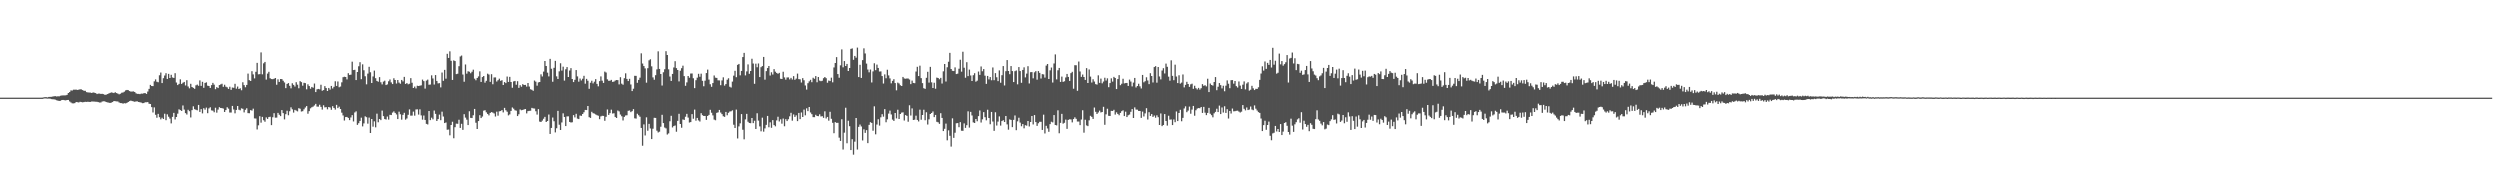 <svg xmlns="http://www.w3.org/2000/svg" width="1920" height="150"><path fill="#4f4f4f" d="M0 75h1v1H0zM1 75h1v1H1zM2 75h1v1H2zM3 75h1v1H3zM4 75h1v1H4zM5 75h1v1H5zM6 75h1v1H6zM7 75h1v1H7zM8 75h1v1H8zM9 75h1v1H9zM10 75h1v1H10zM11 75h1v1H11zM12 75h1v1H12zM13 75h1v1H13zM14 75h1v1H14zM15 75h1v1H15zM16 75h1v1H16zM17 75h1v1H17zM18 75h1v1H18zM19 75h1v1H19zM20 75h1v1H20zM21 75h1v1H21zM22 75h1v1H22zM23 75h1v1H23zM24 75h1v1H24zM25 75h1v1H25zM26 75h1v1H26zM27 75h1v1H27zM28 75h1v1H28zM29 75h1v1H29zM30 75h1v1H30zM31 75h1v1H31zM32 74.966h1v1H32zM33 74.78h1v1H33zM34 74.59h1v1H34zM35 74.59h1v1.094H35zM36 74.801h1v1H36zM37 74.444h1v1.289H37zM38 74.398h1v1.394H38zM39 74.366h1v1.756H39zM40 74.135h1v2.124H40zM41 73.929h1v2.378H41zM42 73.837h1v2.726H42zM43 74.089h1v2.937H43zM44 73.943h1v3.36H44zM45 73.981h1v3.559H45zM46 73.547h1v3.848H46zM47 73.315h1v3.479H47zM48 73.242h1v3.513H48zM49 73.256h1v3.69H49zM50 73.235h1v3.864H50zM51 72.867h1v3.948H51zM52 71.448h1v5.319H52zM53 70.688h1v7.228H53zM54 69.44h1v9.268H54zM55 69.539h1v9.803H55zM56 68.866h1v10.542H56zM57 68.848h1v10.375H57zM58 68.834h1v9.478H58zM59 69.083h1v9.393H59zM60 68.866h1v9.849H60zM61 68.536h1v9.663H61zM62 68.683h1v9.702H62zM63 69.177h1v9.432H63zM64 69.745h1v8.661H64zM65 69.752h1v8.437H65zM66 70.775h1v7.485H66zM67 70.979h1v7.15H67zM68 71.052h1v7.253H68zM69 71.098h1v7.189H69zM70 71.42h1v6.484H70zM71 70.979h1v7.011H71zM72 71.196h1v6.839H72zM73 71.5h1v6.629H73zM74 72.247h1v5.953H74zM75 71.871h1v6.542H75zM76 71.876h1v6.853H76zM77 72.134h1v6.562H77zM78 72.015h1v5.942H78zM79 72.279h1v5.512H79zM80 72.821h1v5.003H80zM81 72.741h1v5.605H81zM82 72.219h1v6.425H82zM83 71.844h1v6.938H83zM84 71.375h1v7.736H84zM85 70.965h1v7.837H85zM86 71.178h1v7.214H86zM87 71.473h1v6.088H87zM88 70.807h1v6.937H88zM89 71.487h1v6.411H89zM90 71.864h1v6.059H90zM91 72.464h1v6.212H91zM92 71.988h1v7.169H92zM93 71.196h1v8.02H93zM94 71.038h1v8.581H94zM95 70.404h1v8.846H95zM96 69.434h1v9.989H96zM97 69.044h1v9.968H97zM98 69.223h1v9.103H98zM99 69.935h1v7.732H99zM100 70.345h1v6.937H100zM101 70.285h1v7.322H101zM102 70.2h1v7.691H102zM103 70.642h1v7.546H103zM104 71.7h1v6.15H104zM105 72.114h1v5.75H105zM106 72.114h1v6.212H106zM107 72.292h1v6.271H107zM108 71.91h1v6.871H108zM109 71.949h1v7.32H109zM110 71.599h1v7.558H110zM111 71.473h1v7.057H111zM112 72.134h1v6.416H112zM113 70.278h1v8.128H113zM114 68.253h1v11.401H114zM115 65.197h1v14.674H115zM116 66.042h1v16.233H116zM117 66.167h1v20.217H117zM118 62.478h1v20.014H118zM119 60.972h1v27.189H119zM120 62.748h1v27.697H120zM121 63.176h1v24.253H121zM122 57.811h1v32.2H122zM123 55.698h1v35.962H123zM124 63.789h1v26.642H124zM125 60.081h1v31.296H125zM126 57.994h1v29.375H126zM127 56.225h1v36.109H127zM128 60.635h1v27.171H128zM129 56.728h1v32.946H129zM130 59.91h1v31.176H130zM131 57.44h1v37.315H131zM132 59.518h1v30.261H132zM133 59.83h1v26.853H133zM134 56.193h1v35.546H134zM135 63.361h1v26.484H135zM136 65.309h1v22H136zM137 64.417h1v19.533H137zM138 60.933h1v23.664H138zM139 64.458h1v20.732H139zM140 63.519h1v17.459H140zM141 62.926h1v21.229H141zM142 65.625h1v21.263H142zM143 61.613h1v26.37H143zM144 66.405h1v17.929H144zM145 67.818h1v17.578H145zM146 64.346h1v25.869H146zM147 66.813h1v17.746H147zM148 67.506h1v14.173H148zM149 68.2h1v15.651H149zM150 65.527h1v18.78H150zM151 64.959h1v19.789H151zM152 65.877h1v14.733H152zM153 61.771h1v24.218H153zM154 65.968h1v17.851H154zM155 62.807h1v24.305H155zM156 67.433h1v15.686H156zM157 63.712h1v20.51H157zM158 63.217h1v19.439H158zM159 65.797h1v21.163H159zM160 66.067h1v17.185H160zM161 67.534h1v14.832H161zM162 65.369h1v19.4H162zM163 63.666h1v21.328H163zM164 65.044h1v21.17H164zM165 68.511h1v14.225H165zM166 66.9h1v19.652H166zM167 67.653h1v16.503H167zM168 65.327h1v17.013H168zM169 64.833h1v18.121H169zM170 64.325h1v18.707H170zM171 66.682h1v16.706H171zM172 65.071h1v20.966H172zM173 66.543h1v17.974H173zM174 67.065h1v15.34H174zM175 68.298h1v15.136H175zM176 66.623h1v19.789H176zM177 69.038h1v17.395H177zM178 67.209h1v14.161H178zM179 67.408h1v16.654H179zM180 64.364h1v22.683H180zM181 68.102h1v16.304H181zM182 66.47h1v14.953H182zM183 68.372h1v15.928H183zM184 67.79h1v16.958H184zM185 69.315h1v13.903H185zM186 63.197h1v20.339H186zM187 65.394h1v20.934H187zM188 67.019h1v17.301H188zM189 65.211h1v17.933H189zM190 56.502h1v30.405H190zM191 61.572h1v25.429H191zM192 62.16h1v22.438H192zM193 54.694h1v30.272H193zM194 57.163h1v26.292H194zM195 60.201h1v30.746H195zM196 55.163h1v35.85H196zM197 48.264h1v51.147H197zM198 57.104h1v39.137H198zM199 56.946h1v32.305H199zM200 40.265h1v53.957H200zM201 57.076h1v32.664H201zM202 48.642h1v43.738H202zM203 47.559h1v45.91H203zM204 61.111h1v29.03H204zM205 56.543h1v34.788H205zM206 55.135h1v34.777H206zM207 60.114h1v29.554H207zM208 60.741h1v35.349H208zM209 60.832h1v29.231H209zM210 60.45h1v26.464H210zM211 59.91h1v30.469H211zM212 65.085h1v25.228H212zM213 60.905h1v25.77H213zM214 62.926h1v25.189H214zM215 60.681h1v28.517H215zM216 60.773h1v23.779H216zM217 62.022h1v24.878H217zM218 63.329h1v28.35H218zM219 67.671h1v20.016H219zM220 64.471h1v20.581H220zM221 63.796h1v24.715H221zM222 65.891h1v19.558H222zM223 67.863h1v14.548H223zM224 63.968h1v19.975H224zM225 65.183h1v21.282H225zM226 66.483h1v17.903H226zM227 63.151h1v21.783H227zM228 65.039h1v20.49H228zM229 67.772h1v15.347H229zM230 62.331h1v21.156H230zM231 63.057h1v22.616H231zM232 65.783h1v19.599H232zM233 63.606h1v20.357H233zM234 63.863h1v18.714H234zM235 68.623h1v12.852H235zM236 64.78h1v22.543H236zM237 66.122h1v19.236H237zM238 68.172h1v15.052H238zM239 66.767h1v15.626H239zM240 67.374h1v14.511H240zM241 64.14h1v16.866H241zM242 70.708h1v9.043H242zM243 68.61h1v13.241H243zM244 68.319h1v13.591H244zM245 68.623h1v11.801H245zM246 65.085h1v16.976H246zM247 69.665h1v14.502H247zM248 69.191h1v11.671H248zM249 66.167h1v16.331H249zM250 67.625h1v14.667H250zM251 69.889h1v14.095H251zM252 67.541h1v14.621H252zM253 68.82h1v13.763H253zM254 65.975h1v18.352H254zM255 67.962h1v13.584H255zM256 66.682h1v16.237H256zM257 62.418h1v21.776H257zM258 66.014h1v14.516H258zM259 62.59h1v20.449H259zM260 67.012h1v14.912H260zM261 66.463h1v17.256H261zM262 63.242h1v23.262H262zM263 59.308h1v29.368H263zM264 58.939h1v33.639H264zM265 59.136h1v30.78H265zM266 60.979h1v28.808H266zM267 56.193h1v34.385H267zM268 57.539h1v34.729H268zM269 57.367h1v32.822H269zM270 47.346h1v41.066H270zM271 53.796h1v39.508H271zM272 53.618h1v32.767H272zM273 61.487h1v24.028H273zM274 55.282h1v40.636H274zM275 50.892h1v43.712H275zM276 47.749h1v45.138H276zM277 60.846h1v29.54H277zM278 49.413h1v47.679H278zM279 53.947h1v40.849H279zM280 58.582h1v30.748H280zM281 64.78h1v25.21H281zM282 56.509h1v38.453H282zM283 51.315h1v38.993H283zM284 55.486h1v46.652H284zM285 63.744h1v27.672H285zM286 58.708h1v38.583H286zM287 54.206h1v38.959H287zM288 60.061h1v37.711H288zM289 62.167h1v25.125H289zM290 62.773h1v31.126H290zM291 59.248h1v32.147H291zM292 63.19h1v29.078H292zM293 64.833h1v20.108H293zM294 62.661h1v26.505H294zM295 61.956h1v29.487H295zM296 65.323h1v26.503H296zM297 64.833h1v24.683H297zM298 62.423h1v29.435H298zM299 61.052h1v27.123H299zM300 63.302h1v25.077H300zM301 64.577h1v21.895H301zM302 60.114h1v25.441H302zM303 61.455h1v25.255H303zM304 64.128h1v23.802H304zM305 61.42h1v30.034H305zM306 63.46h1v22.305H306zM307 64.3h1v23.465H307zM308 61.375h1v30.549H308zM309 62.489h1v25.745H309zM310 59.017h1v27.613H310zM311 64.465h1v27.427H311zM312 63.771h1v27.235H312zM313 64.767h1v23.388H313zM314 64.304h1v19.705H314zM315 60.022h1v28.794H315zM316 63.547h1v25.242H316zM317 67.587h1v18.139H317zM318 66.458h1v22.364H318zM319 67.884h1v16.166H319zM320 65.824h1v18.153H320zM321 66.048h1v21.968H321zM322 65.778h1v18.192H322zM323 65.52h1v23.124H323zM324 61.143h1v30.774H324zM325 62.286h1v26.45H325zM326 68.056h1v24.074H326zM327 61.922h1v33.191H327zM328 61.137h1v34.477H328zM329 65.092h1v20.146H329zM330 64.945h1v27.322H330zM331 57.864h1v32.504H331zM332 60.278h1v31.355H332zM333 64.899h1v19.995H333zM334 57.644h1v29.805H334zM335 62.167h1v30.774H335zM336 64.041h1v27.382H336zM337 63.849h1v24.141H337zM338 67.097h1v25.21H338zM339 55.717h1v30.023H339zM340 62.061h1v27.42H340zM341 53.652h1v40.854H341zM342 60.418h1v33.658H342zM343 41.334h1v58.295H343zM344 44.483h1v54.987H344zM345 39.439h1v64.5H345zM346 46.708h1v49.302H346zM347 61.368h1v32.108H347zM348 46.39h1v59.819H348zM349 46.905h1v50.803H349zM350 56.932h1v38.055H350zM351 56.641h1v38.432H351zM352 50.832h1v41.126H352zM353 43.353h1v54.882H353zM354 42.648h1v52.451H354zM355 57.236h1v42.518H355zM356 62.762h1v24.958H356zM357 49.525h1v40.769H357zM358 56.582h1v35.342H358zM359 54.753h1v41.277H359zM360 55.117h1v30.352H360zM361 56.284h1v34.214H361zM362 55.103h1v35.573H362zM363 53.513h1v34.999H363zM364 60.436h1v23.204H364zM365 61.658h1v32.609H365zM366 59.917h1v39.144H366zM367 58.674h1v34.294H367zM368 54.767h1v33.719H368zM369 62.933h1v27.757H369zM370 59.209h1v30.272H370zM371 58.379h1v26.622H371zM372 63.474h1v21.149H372zM373 62.048h1v24.221H373zM374 56.561h1v30.961H374zM375 57.248h1v31.382H375zM376 62.878h1v23.864H376zM377 56.985h1v29.105H377zM378 64.696h1v21.762H378zM379 59.514h1v27.652H379zM380 59.447h1v30.055H380zM381 62.615h1v23.156H381zM382 61.592h1v27.256H382zM383 60.429h1v25.058H383zM384 62.041h1v23.243H384zM385 61.572h1v22.973H385zM386 65.275h1v21.064H386zM387 63.018h1v19.849H387zM388 63.837h1v20.833H388zM389 58.779h1v27.013H389zM390 62.913h1v25.711H390zM391 59.017h1v28.842H391zM392 62.972h1v22.232H392zM393 67.394h1v15.15H393zM394 62.531h1v20.932H394zM395 62.18h1v22.529H395zM396 65.078h1v19.895H396zM397 62.345h1v26.807H397zM398 67.488h1v20.252H398zM399 65.44h1v18.643H399zM400 66.63h1v18.048H400zM401 64.622h1v19.81H401zM402 65.282h1v18.727H402zM403 65.156h1v18.551H403zM404 66.522h1v20.545H404zM405 63.757h1v21.611H405zM406 66.47h1v18.689H406zM407 68.55h1v16.496H407zM408 68.953h1v13.907H408zM409 69.731h1v13.525H409zM410 61.823h1v21.54H410zM411 62.714h1v22.728H411zM412 65.81h1v22.213H412zM413 63.27h1v20.522H413zM414 62.986h1v30.385H414zM415 57.065h1v36.635H415zM416 58.727h1v33.891H416zM417 54.977h1v36.2H417zM418 46.825h1v42.92H418zM419 50.681h1v42.991H419zM420 55.811h1v37.098H420zM421 58.681h1v29.256H421zM422 45.209h1v57.64H422zM423 52.801h1v45.441H423zM424 62.748h1v27.501H424zM425 52.073h1v41.08H425zM426 46.754h1v54.946H426zM427 58.607h1v39.925H427zM428 60.656h1v24.509H428zM429 54.781h1v40.998H429zM430 48.601h1v51.218H430zM431 54.213h1v39.824H431zM432 51.196h1v35.864H432zM433 61.915h1v27.942H433zM434 53.208h1v43.614H434zM435 51.505h1v37.892H435zM436 59.111h1v30.252H436zM437 54.185h1v39.462H437zM438 52.338h1v41.778H438zM439 60.695h1v33.216H439zM440 63.011h1v25.427H440zM441 61.269h1v28.899H441zM442 53.824h1v33.586H442zM443 58.649h1v32.417H443zM444 62.714h1v28.748H444zM445 60.292h1v28.425H445zM446 61.796h1v27.192H446zM447 60.484h1v27.07H447zM448 58.2h1v28.034H448zM449 64.233h1v20.172H449zM450 60.548h1v23.962H450zM451 61.995h1v19.414H451zM452 68.221h1v21.776H452zM453 63.533h1v27.045H453zM454 62.009h1v23.843H454zM455 64.062h1v22.898H455zM456 62.72h1v24.518H456zM457 60.754h1v27.143H457zM458 64.423h1v24.049H458zM459 66.286h1v22.596H459zM460 62.292h1v29.263H460zM461 58.649h1v30.735H461zM462 61.967h1v26.974H462zM463 63.691h1v25.356H463zM464 55.012h1v37.757H464zM465 55.705h1v34.021H465zM466 60.951h1v23.131H466zM467 62.054h1v26.239H467zM468 62.022h1v24.859H468zM469 61.315h1v22.911H469zM470 62.86h1v24.331H470zM471 62.695h1v24.312H471zM472 61.851h1v27.942H472zM473 61.448h1v29.176H473zM474 61.519h1v23.383H474zM475 64.833h1v20.714H475zM476 59.269h1v28.702H476zM477 64.233h1v25.056H477zM478 65.057h1v27.462H478zM479 60.054h1v29.68H479zM480 56.312h1v32.364H480zM481 60.635h1v27.876H481zM482 62.251h1v22.84H482zM483 60.53h1v24.33H483zM484 64.872h1v21.263H484zM485 69.923h1v15.42H485zM486 68.14h1v15.679H486zM487 58.239h1v32.644H487zM488 58.26h1v32.827H488zM489 63.613h1v23.731H489zM490 61.375h1v27.157H490zM491 59.637h1v30.009H491zM492 40.938h1v57.304H492zM493 48.818h1v63.081H493zM494 50.748h1v44.813H494zM495 52.528h1v51.515H495zM496 63.501h1v26.622H496zM497 52.364h1v48.036H497zM498 46.323h1v48.817H498zM499 45.513h1v53.17H499zM500 50.951h1v55.839H500zM501 59.461h1v39.382H501zM502 61.235h1v29.256H502zM503 57.738h1v32.854H503zM504 53.295h1v47.034H504zM505 39.42h1v62.328H505zM506 52.966h1v48.167H506zM507 56.841h1v40.472H507zM508 65.712h1v22.477H508zM509 55.506h1v39.032H509zM510 53.215h1v44.724H510zM511 39.32h1v59.272H511zM512 42.238h1v61.094H512zM513 53.261h1v49.174H513zM514 58.793h1v34.333H514zM515 62.135h1v26.786H515zM516 56.786h1v41.106H516zM517 51.81h1v45.006H517zM518 47.017h1v49.325H518zM519 52.325h1v48.867H519zM520 53.744h1v39.073H520zM521 62.489h1v24.914H521zM522 54.311h1v40.92H522zM523 52.377h1v45.713H523zM524 50.443h1v41.309H524zM525 58.484h1v33.632H525zM526 65.884h1v23.784H526zM527 63.302h1v24.134H527zM528 58.383h1v31.957H528zM529 59.724h1v34.358H529zM530 56.463h1v37.276H530zM531 56.424h1v31.25H531zM532 60.114h1v31.085H532zM533 67.692h1v16.503H533zM534 61.613h1v31.064H534zM535 59.633h1v30.918H535zM536 56.673h1v35.805H536zM537 58.932h1v34.392H537zM538 56.568h1v30.366H538zM539 62.054h1v26.404H539zM540 66.234h1v22.845H540zM541 61.956h1v27.07H541zM542 56.133h1v35.903H542zM543 53.432h1v35.66H543zM544 61.157h1v27.077H544zM545 64.707h1v19.606H545zM546 66.641h1v19.936H546zM547 63.81h1v24.82H547zM548 57.955h1v33.909H548zM549 59.651h1v32.696H549zM550 59.875h1v26.821H550zM551 61.672h1v24.596H551zM552 61.764h1v22.669H552zM553 65.428h1v20.984H553zM554 61.743h1v25.903H554zM555 59.413h1v29.904H555zM556 65.719h1v24.054H556zM557 64.549h1v21.428H557zM558 61.256h1v27.269H558zM559 60.1h1v26.544H559zM560 66.623h1v19.036H560zM561 67.243h1v18.212H561zM562 62.661h1v22.081H562zM563 58.099h1v37.693H563zM564 54.391h1v43.896H564zM565 59.301h1v24.873H565zM566 49.816h1v56.539H566zM567 49.109h1v47.972H567zM568 57.85h1v36.853H568zM569 54.476h1v33.152H569zM570 43.829h1v55.814H570zM571 40.608h1v66.42H571zM572 57.928h1v33.747H572zM573 54.813h1v32.616H573zM574 49.48h1v44.028H574zM575 56.687h1v37.791H575zM576 54.549h1v40.062H576zM577 45.103h1v45.541H577zM578 48.779h1v45.772H578zM579 64.371h1v28.338H579zM580 48.878h1v50.169H580zM581 51.638h1v35.356H581zM582 48.74h1v43.87H582zM583 59.203h1v37.878H583zM584 51.592h1v49.27H584zM585 50.759h1v39.634H585zM586 43.71h1v57.404H586zM587 61.196h1v37.389H587zM588 54.623h1v41.25H588zM589 52.272h1v36.782H589zM590 50.681h1v47.045H590zM591 58.008h1v35.924H591zM592 55.486h1v42.664H592zM593 57.23h1v35.045H593zM594 53.103h1v42.959H594zM595 55.019h1v42.003H595zM596 55.994h1v36.459H596zM597 56.669h1v32.991H597zM598 55.962h1v37.343H598zM599 60.443h1v31.19H599zM600 60.674h1v34.305H600zM601 55.071h1v35.942H601zM602 59.454h1v37.501H602zM603 61.164h1v30.398H603zM604 59.514h1v33.479H604zM605 59.42h1v32.195H605zM606 60.992h1v28.352H606zM607 59.798h1v26.846H607zM608 61.07h1v31.6H608zM609 58.45h1v29.441H609zM610 61.269h1v28.535H610zM611 60.372h1v28.192H611zM612 56.543h1v36.498H612zM613 60.78h1v25.962H613zM614 60.905h1v30.597H614zM615 63.407h1v22.973H615zM616 60.022h1v29.849H616zM617 61.658h1v22.497H617zM618 65.646h1v22.946H618zM619 68.8h1v14.424H619zM620 63.915h1v21.414H620zM621 62.482h1v19.679H621zM622 61.263h1v25.111H622zM623 63.116h1v24.61H623zM624 59.711h1v30.227H624zM625 60.516h1v29.494H625zM626 58.411h1v29.744H626zM627 63.183h1v25.889H627zM628 59.157h1v30.073H628zM629 61.91h1v25.882H629zM630 62.363h1v27.098H630zM631 61.995h1v27.256H631zM632 60.033h1v30.492H632zM633 59.143h1v26.351H633zM634 60.04h1v30.927H634zM635 63.533h1v26.272H635zM636 61.837h1v30.826H636zM637 62.24h1v23.605H637zM638 59.644h1v31.614H638zM639 63.21h1v31.078H639zM640 51.835h1v50.488H640zM641 48.37h1v45.45H641zM642 43.874h1v50.48H642zM643 56.859h1v37.462H643zM644 59.697h1v46.024H644zM645 50.159h1v58.064H645zM646 37.953h1v53.641H646zM647 51.704h1v63.134H647zM648 46.905h1v54.974H648zM649 50.681h1v32.048H649zM650 49.091h1v60.916H650zM651 54.536h1v38.194H651zM652 52.245h1v44.69H652zM653 37.511h1v77.73H653zM654 37.168h1v69.734H654zM655 45.948h1v72.843H655zM656 42.957h1v65.866H656zM657 44.284h1v46.34H657zM658 36.541h1v78.315H658zM659 59.209h1v38.215H659zM660 49.77h1v45.891H660zM661 59.83h1v37.304H661zM662 46.159h1v61.714H662zM663 37.095h1v62.222H663zM664 41.064h1v60.993H664zM665 48.846h1v51.08H665zM666 53.387h1v56.553H666zM667 55.534h1v40.378H667zM668 53.387h1v40.471H668zM669 63.329h1v31.071H669zM670 54.819h1v45.569H670zM671 48.576h1v33.09H671zM672 53.915h1v49.238H672zM673 49.612h1v46.036H673zM674 52.153h1v39.441H674zM675 54.925h1v41.561H675zM676 54.847h1v35.255H676zM677 58.397h1v29.322H677zM678 64.174h1v25.434H678zM679 57.15h1v26.688H679zM680 60.12h1v33.804H680zM681 53.533h1v38.121H681zM682 57.923h1v29.316H682zM683 60.194h1v24.733H683zM684 63.975h1v23.944H684zM685 62.114h1v29.737H685zM686 60.846h1v32.017H686zM687 63.771h1v22.992H687zM688 69.395h1v21.534H688zM689 63.446h1v20.84H689zM690 64.08h1v27.311H690zM691 65.495h1v22.06H691zM692 66.067h1v20.405H692zM693 59.077h1v27.192H693zM694 60.246h1v32.312H694zM695 60.457h1v27.89H695zM696 60.265h1v28.709H696zM697 60.306h1v33.177H697zM698 61.063h1v19.764H698zM699 64.629h1v24.081H699zM700 61.883h1v21.373H700zM701 63.691h1v28.485H701zM702 63.883h1v28.009H702zM703 54.939h1v33.884H703zM704 51.315h1v40.787H704zM705 58.411h1v34.894H705zM706 50.45h1v33.797H706zM707 60.015h1v31.916H707zM708 63.844h1v24.482H708zM709 67.758h1v16.521H709zM710 68.239h1v24.134H710zM711 59.745h1v26.475H711zM712 55.142h1v40.499H712zM713 63.453h1v28.18H713zM714 51.361h1v36.18H714zM715 63.21h1v23.552H715zM716 67.593h1v17.988H716zM717 63.533h1v26.404H717zM718 68.127h1v20.153H718zM719 59.592h1v33.957H719zM720 59.896h1v34.042H720zM721 60.853h1v34.28H721zM722 59.791h1v27.137H722zM723 64.16h1v26.391H723zM724 54.767h1v45.878H724zM725 49.129h1v49.799H725zM726 62.595h1v32.328H726zM727 51.663h1v56.137H727zM728 47.406h1v52.671H728zM729 40.588h1v63.687H729zM730 52.984h1v59.616H730zM731 54.396h1v36.505H731zM732 54.556h1v51.33H732zM733 51.782h1v50.142H733zM734 56.9h1v37.791H734zM735 56.568h1v37.951H735zM736 52.766h1v44.921H736zM737 45.882h1v47.931H737zM738 55.037h1v45.377H738zM739 39.716h1v60.764H739zM740 51.995h1v42.774H740zM741 59.711h1v38.478H741zM742 47.756h1v48.414H742zM743 58.45h1v27.066H743zM744 53.439h1v44.553H744zM745 57.962h1v27.963H745zM746 62.206h1v26.471H746zM747 57.751h1v36.246H747zM748 56.213h1v38.272H748zM749 62.707h1v28.663H749zM750 61.935h1v31.211H750zM751 54.952h1v34.259H751zM752 57.486h1v27.356H752zM753 51.043h1v43.06H753zM754 54.746h1v36.901H754zM755 53.043h1v33.071H755zM756 58.134h1v31.877H756zM757 64.423h1v27.97H757zM758 58.337h1v25.923H758zM759 60.992h1v29.638H759zM760 59.203h1v36.253H760zM761 61.62h1v24.358H761zM762 51.817h1v41.54H762zM763 61.613h1v38.881H763zM764 56.172h1v30.037H764zM765 59.328h1v37.077H765zM766 62.286h1v31.11H766zM767 54.06h1v35.317H767zM768 63.547h1v32.907H768zM769 57.763h1v35.212H769zM770 50.759h1v41.561H770zM771 65.652h1v28.02H771zM772 54.7h1v34.392H772zM773 46.133h1v49.389H773zM774 54.549h1v45.013H774zM775 56.971h1v34.722H775zM776 50.734h1v41.396H776zM777 54.602h1v43.053H777zM778 63.025h1v29.018H778zM779 54.662h1v33.996H779zM780 54.112h1v45.905H780zM781 64.742h1v28.437H781zM782 51.526h1v38.906H782zM783 54.568h1v39.588H783zM784 63.593h1v33.369H784zM785 53.684h1v41.62H785zM786 51.698h1v46.855H786zM787 59.447h1v36.695H787zM788 56.522h1v39.991H788zM789 50.839h1v42.069H789zM790 64.108h1v33.005H790zM791 55.44h1v38.26H791zM792 55.355h1v33.751H792zM793 60.173h1v35.416H793zM794 55.527h1v32.852H794zM795 54.641h1v39.105H795zM796 61.164h1v35.48H796zM797 54.568h1v40.076H797zM798 55.975h1v37.567H798zM799 60.306h1v33.236H799zM800 56.946h1v42.827H800zM801 57.124h1v30.938H801zM802 59.585h1v42.896H802zM803 50.363h1v46.235H803zM804 49.136h1v49.508H804zM805 60.688h1v40.538H805zM806 53.996h1v41.328H806zM807 51.849h1v41.652H807zM808 63.368h1v30.609H808zM809 48.766h1v39.608H809zM810 41.769h1v54.236H810zM811 60.979h1v35.342H811zM812 53.982h1v30.741H812zM813 52.167h1v50.156H813zM814 62.92h1v31.467H814zM815 58.807h1v28.65H815zM816 62.874h1v32.126H816zM817 62.405h1v31.923H817zM818 59.493h1v32.346H818zM819 56.767h1v42.22H819zM820 59.104h1v32.96H820zM821 62.146h1v29.435H821zM822 56.154h1v35.612H822zM823 55.142h1v38.862H823zM824 68.161h1v23.289H824zM825 50.068h1v40.027H825zM826 50.107h1v41.158H826zM827 69.738h1v23.605H827zM828 47.234h1v46.095H828zM829 54.906h1v41.19H829zM830 59.058h1v32.728H830zM831 57.262h1v27.434H831zM832 59.15h1v42.722H832zM833 61.395h1v30.581H833zM834 52.332h1v43.951H834zM835 63.757h1v33.111H835zM836 53.334h1v39.098H836zM837 58.807h1v30.121H837zM838 63.407h1v26.345H838zM839 60.892h1v30.458H839zM840 62.636h1v19.968H840zM841 64.616h1v21.229H841zM842 64.998h1v22.536H842zM843 57.843h1v28.537H843zM844 63.645h1v21.302H844zM845 60.377h1v25.99H845zM846 63.982h1v22.028H846zM847 62.601h1v19.407H847zM848 59.697h1v36.169H848zM849 61.837h1v25.956H849zM850 60.159h1v23.355H850zM851 66.985h1v21.936H851zM852 63.796h1v25.29H852zM853 60.146h1v25.006H853zM854 62.688h1v22.543H854zM855 59.058h1v25.287H855zM856 59.917h1v28.1H856zM857 68.424h1v17.855H857zM858 60.727h1v26.796H858zM859 57.678h1v30.861H859zM860 65.414h1v21.328H860zM861 64.293h1v21.103H861zM862 60.471h1v24.285H862zM863 64.073h1v25.058H863zM864 63.81h1v21.968H864zM865 63.698h1v26.187H865zM866 65.975h1v22.543H866zM867 61.116h1v26.835H867zM868 62.608h1v23.275H868zM869 66.371h1v17.414H869zM870 63.441h1v27.169H870zM871 59.875h1v22.609H871zM872 67.184h1v16.979H872zM873 66.055h1v18.192H873zM874 64.318h1v20.879H874zM875 66.305h1v18.965H875zM876 67.962h1v22.571H876zM877 57.532h1v28.201H877zM878 63.256h1v26.187H878zM879 62.377h1v24.736H879zM880 59.361h1v23.724H880zM881 61.816h1v29.963H881zM882 64.609h1v21.559H882zM883 56.218h1v32.829H883zM884 58.39h1v29.217H884zM885 63.322h1v26.489H885zM886 51.526h1v37.223H886zM887 50.8h1v39.627H887zM888 63.487h1v25.07H888zM889 51.446h1v38.544H889zM890 58.708h1v37.269H890zM891 60.986h1v26.18H891zM892 54.153h1v42.728H892zM893 52.377h1v43.639H893zM894 56.424h1v31.183H894zM895 48.859h1v44.069H895zM896 51.295h1v45.159H896zM897 58.905h1v29.977H897zM898 61.956h1v29.943H898zM899 46.33h1v45.404H899zM900 58.266h1v37.81H900zM901 61.585h1v30.153H901zM902 49.665h1v44.175H902zM903 58.768h1v26.839H903zM904 63.796h1v29.165H904zM905 57.797h1v29.004H905zM906 64.213h1v20.121H906zM907 63.441h1v29.716H907zM908 57.17h1v33.335H908zM909 67.124h1v16.166H909zM910 65.176h1v16.503H910zM911 62.84h1v23.342H911zM912 64.503h1v20.444H912zM913 66.694h1v15.157H913zM914 64.774h1v22.57H914zM915 64.259h1v19.908H915zM916 68.207h1v13.143H916zM917 65.824h1v23.065H917zM918 67.724h1v16.979H918zM919 68.708h1v14.715H919zM920 67.488h1v15.484H920zM921 68.795h1v14.363H921zM922 67.724h1v14.45H922zM923 64.616h1v22.119H923zM924 65.87h1v16.18H924zM925 65.408h1v21.096H925zM926 66.346h1v22.088H926zM927 60.484h1v26.258H927zM928 70.708h1v12.126H928zM929 64.128h1v23.223H929zM930 65.282h1v23.204H930zM931 65.723h1v24.379H931zM932 62.979h1v24.074H932zM933 59.164h1v26.734H933zM934 69.296h1v14.191H934zM935 66.623h1v19.446H935zM936 63.81h1v17.308H936zM937 65.362h1v22.245H937zM938 67.909h1v14.621H938zM939 65.842h1v20.584H939zM940 70.074h1v11.52H940zM941 65.804h1v20.925H941zM942 61.725h1v22.147H942zM943 64.304h1v26.743H943zM944 67.751h1v17.487H944zM945 61.585h1v25.594H945zM946 61.473h1v21.877H946zM947 64.259h1v21.229H947zM948 62.187h1v23.23H948zM949 66.161h1v18.945H949zM950 67.229h1v17.757H950zM951 62.556h1v23.163H951zM952 65.751h1v20.689H952zM953 68.28h1v17.491H953zM954 65.025h1v15.658H954zM955 62.51h1v21.064H955zM956 68.683h1v16.1H956zM957 64.108h1v18.409H957zM958 63.123h1v21.387H958zM959 69.58h1v14.555H959zM960 68.9h1v12.925H960zM961 65.909h1v18.226H961zM962 67.857h1v16.761H962zM963 69.164h1v11.797H963zM964 68.207h1v15.269H964zM965 68.298h1v16.597H965zM966 67.033h1v19.082H966zM967 61.347h1v25.402H967zM968 56.497h1v34.543H968zM969 50.945h1v49.7H969zM970 54.231h1v41.879H970zM971 47.189h1v45.509H971zM972 52.899h1v46.796H972zM973 48.292h1v47.713H973zM974 49.796h1v43.568H974zM975 46.021h1v58.26H975zM976 51.842h1v55.866H976zM977 36.726h1v65.747H977zM978 49.677h1v52.255H978zM979 46.635h1v50.062H979zM980 56.575h1v44.374H980zM981 55.875h1v43.218H981zM982 41.162h1v60.229H982zM983 49.386h1v45.898H983zM984 46.891h1v56.83H984zM985 50.411h1v50.65H985zM986 49.269h1v45.198H986zM987 47.802h1v46.049H987zM988 42.29h1v54.321H988zM989 63.368h1v37.988H989zM990 44.957h1v58.407H990zM991 44.424h1v46.708H991zM992 40.336h1v56.196H992zM993 48.74h1v52.511H993zM994 44.733h1v50.73H994zM995 53.863h1v40.002H995zM996 49.038h1v42.648H996zM997 49.315h1v41.508H997zM998 55.895h1v38.334H998zM999 54.291h1v31.858H999zM1000 57.486h1v42.01H1000zM1001 57.15h1v35.56H1001zM1002 53.835h1v41.449H1002zM1003 50.629h1v46.754H1003zM1004 57.163h1v38.723H1004zM1005 62.926h1v37.824H1005zM1006 46.891h1v47.734H1006zM1007 52.602h1v43.232H1007zM1008 54.746h1v44.15H1008zM1009 57.307h1v41.799H1009zM1010 58.022h1v33.52H1010zM1011 60.054h1v24.694H1011zM1012 61.585h1v30.181H1012zM1013 58.656h1v34.095H1013zM1014 57.909h1v37.018H1014zM1015 56.277h1v39.998H1015zM1016 52.119h1v41.641H1016zM1017 67.653h1v31.699H1017zM1018 54.991h1v43.772H1018zM1019 52.238h1v43.417H1019zM1020 49.848h1v46.269H1020zM1021 58.285h1v34.768H1021zM1022 56.259h1v35.374H1022zM1023 51.46h1v37.006H1023zM1024 59.83h1v32.234H1024zM1025 56.589h1v35.138H1025zM1026 53.453h1v41.369H1026zM1027 60.159h1v27.118H1027zM1028 52.734h1v35.143H1028zM1029 65.765h1v27.855H1029zM1030 59.974h1v32.616H1030zM1031 53.888h1v34.452H1031zM1032 59.921h1v34.743H1032zM1033 63.116h1v26.947H1033zM1034 58.239h1v35.317H1034zM1035 56.277h1v29.977H1035zM1036 58.859h1v30.597H1036zM1037 64.549h1v35.217H1037zM1038 57.685h1v31.566H1038zM1039 61.876h1v30.9H1039zM1040 52.661h1v46.477H1040zM1041 61.235h1v28.274H1041zM1042 60.873h1v36.425H1042zM1043 53.394h1v35.184H1043zM1044 57.314h1v34.301H1044zM1045 59.578h1v38.75H1045zM1046 54.378h1v38.874H1046zM1047 58.582h1v33.541H1047zM1048 54.213h1v43.713H1048zM1049 64.847h1v29.572H1049zM1050 59.276h1v32.655H1050zM1051 58.688h1v29.389H1051zM1052 58.866h1v33.085H1052zM1053 58.253h1v31.268H1053zM1054 59.738h1v33.065H1054zM1055 56.767h1v31.506H1055zM1056 57.349h1v31.044H1056zM1057 66.087h1v27.995H1057zM1058 56.12h1v35.64H1058zM1059 57.005h1v38.437H1059zM1060 54.813h1v36.379H1060zM1061 60.649h1v31.499H1061zM1062 60.773h1v33.41H1062zM1063 57.79h1v31.467H1063zM1064 52.833h1v37.283H1064zM1065 59.136h1v36.88H1065zM1066 56.721h1v36.656H1066zM1067 54.568h1v44.248H1067zM1068 55.804h1v36.036H1068zM1069 56.147h1v40.781H1069zM1070 60.548h1v33.001H1070zM1071 55.87h1v43.237H1071zM1072 58.866h1v31.282H1072zM1073 59.91h1v32.568H1073zM1074 65.435h1v21.744H1074zM1075 61.652h1v28.721H1075zM1076 57.472h1v28.565H1076zM1077 66.973h1v22.179H1077zM1078 56.859h1v35.447H1078zM1079 53.057h1v42.444H1079zM1080 57.962h1v25.896H1080zM1081 62.556h1v24.788H1081zM1082 63.428h1v21.691H1082zM1083 60.814h1v30.055H1083zM1084 61.855h1v25.892H1084zM1085 64.689h1v21.756H1085zM1086 64.206h1v21.282H1086zM1087 64.279h1v27.354H1087zM1088 56.213h1v31.916H1088zM1089 64.616h1v22.477H1089zM1090 64.391h1v22.68H1090zM1091 64.133h1v32.552H1091zM1092 59.255h1v23.493H1092zM1093 64.332h1v21.611H1093zM1094 61.295h1v27.269H1094zM1095 63.519h1v28.174H1095zM1096 61.143h1v19.512H1096zM1097 60.727h1v27.984H1097zM1098 60.748h1v28.997H1098zM1099 61.48h1v29.231H1099zM1100 65.923h1v14.939H1100zM1101 57.822h1v33.793H1101zM1102 58.285h1v28.048H1102zM1103 64.861h1v20.977H1103zM1104 66.186h1v13.481H1104zM1105 57.381h1v33.078H1105zM1106 61.816h1v27.203H1106zM1107 66.708h1v17.62H1107zM1108 65.607h1v16.054H1108zM1109 55.46h1v36.853H1109zM1110 65.183h1v23.321H1110zM1111 67.605h1v22.332H1111zM1112 65.204h1v27.281H1112zM1113 59.802h1v30.023H1113zM1114 67.104h1v17.844H1114zM1115 65.783h1v23.25H1115zM1116 64.311h1v31.561H1116zM1117 59.889h1v26.26H1117zM1118 66.126h1v24.34H1118zM1119 60.464h1v27.704H1119zM1120 62.279h1v28.741H1120zM1121 57.236h1v32.893H1121zM1122 66.339h1v24.081H1122zM1123 59.196h1v31.785H1123zM1124 60.146h1v28.096H1124zM1125 59.69h1v25.541H1125zM1126 62.016h1v26.475H1126zM1127 59.896h1v27.732H1127zM1128 61.757h1v26.18H1128zM1129 61.269h1v23.328H1129zM1130 62.002h1v31.316H1130zM1131 62.437h1v26.054H1131zM1132 62.682h1v23.268H1132zM1133 60.324h1v25.086H1133zM1134 63.025h1v25.48H1134zM1135 61.4h1v24.69H1135zM1136 64.094h1v20.304H1136zM1137 59.917h1v25.788H1137zM1138 57.507h1v33.843H1138zM1139 61.949h1v30.22H1139zM1140 65.975h1v21.328H1140zM1141 63.025h1v27.876H1141zM1142 60.667h1v34.102H1142zM1143 69.454h1v24.425H1143zM1144 68.477h1v21.078H1144zM1145 66.067h1v19.428H1145zM1146 62.331h1v26.32H1146zM1147 63.064h1v24.807H1147zM1148 64.826h1v20.227H1148zM1149 64.16h1v21.751H1149zM1150 58.866h1v32.873H1150zM1151 63.579h1v23.653H1151zM1152 62.766h1v21.144H1152zM1153 65.401h1v20.959H1153zM1154 61.837h1v24.635H1154zM1155 67.467h1v18.984H1155zM1156 62.629h1v24.523H1156zM1157 63.659h1v21.328H1157zM1158 62.464h1v24.491H1158zM1159 67.275h1v24.214H1159zM1160 62.167h1v25.935H1160zM1161 64.913h1v22.978H1161zM1162 63.638h1v26.239H1162zM1163 66.167h1v19.657H1163zM1164 59.921h1v29.059H1164zM1165 64.689h1v25.837H1165zM1166 61.624h1v28.194H1166zM1167 63.435h1v23.143H1167zM1168 61.691h1v28.748H1168zM1169 64.041h1v22.403H1169zM1170 61.507h1v28.212H1170zM1171 64.357h1v21.824H1171zM1172 61.176h1v33.33H1172zM1173 63.137h1v28.899H1173zM1174 66.193h1v23.619H1174zM1175 63.95h1v22.435H1175zM1176 65.817h1v23.248H1176zM1177 67.012h1v16.068H1177zM1178 68.722h1v17.308H1178zM1179 64.861h1v18.343H1179zM1180 65.071h1v19.499H1180zM1181 67.712h1v11.895H1181zM1182 68.999h1v11.783H1182zM1183 63.057h1v17.672H1183zM1184 66.753h1v19.915H1184zM1185 63.322h1v17.214H1185zM1186 65.421h1v18.819H1186zM1187 63.789h1v17.633H1187zM1188 67.25h1v19.201H1188zM1189 66.813h1v14.813H1189zM1190 68.028h1v18.629H1190zM1191 66.795h1v20.549H1191zM1192 65.765h1v20.735H1192zM1193 66.648h1v21.197H1193zM1194 64.648h1v24.129H1194zM1195 65.051h1v25.269H1195zM1196 64.016h1v27.519H1196zM1197 65.309h1v27.217H1197zM1198 64.43h1v24.596H1198zM1199 62.846h1v25.672H1199zM1200 62.78h1v25.937H1200zM1201 63.778h1v29.19H1201zM1202 63.494h1v25.823H1202zM1203 65.607h1v23.623H1203zM1204 63.73h1v24.525H1204zM1205 63.414h1v25.15H1205zM1206 61.382h1v24.372H1206zM1207 63.902h1v20.636H1207zM1208 58.649h1v24.047H1208zM1209 61.011h1v24.932H1209zM1210 58.607h1v28.109H1210zM1211 61.084h1v25.434H1211zM1212 58.411h1v28.141H1212zM1213 61.256h1v28.279H1213zM1214 60.299h1v27.077H1214zM1215 65.039h1v22.449H1215zM1216 61.553h1v23.268H1216zM1217 63.89h1v29.21H1217zM1218 63.599h1v28.689H1218zM1219 63.348h1v32.266H1219zM1220 60.146h1v31.838H1220zM1221 61.585h1v33.818H1221zM1222 63.849h1v29.059H1222zM1223 63.039h1v27.063H1223zM1224 65.923h1v22.582H1224zM1225 63.078h1v22.68H1225zM1226 68.676h1v16.377H1226zM1227 62.041h1v20.549H1227zM1228 65.032h1v17.169H1228zM1229 61.967h1v19.929H1229zM1230 66.28h1v16.065H1230zM1231 62.913h1v21.195H1231zM1232 64.588h1v21.012H1232zM1233 62.054h1v24.411H1233zM1234 64.49h1v20.984H1234zM1235 62.833h1v23.719H1235zM1236 64.423h1v20.259H1236zM1237 63.897h1v21.643H1237zM1238 66.648h1v18.794H1238zM1239 61.407h1v25.976H1239zM1240 65.064h1v21.078H1240zM1241 61.764h1v28.444H1241zM1242 66.193h1v23.317H1242zM1243 62.048h1v29.876H1243zM1244 67.156h1v21.428H1244zM1245 65.408h1v22.179H1245zM1246 66.399h1v22.939H1246zM1247 63.677h1v25.654H1247zM1248 62.286h1v22.332H1248zM1249 62.531h1v25.276H1249zM1250 65.831h1v16.198H1250zM1251 64.227h1v21.387H1251zM1252 67.804h1v13.195H1252zM1253 66.14h1v18.993H1253zM1254 68.41h1v13.255H1254zM1255 67.625h1v17.546H1255zM1256 69.184h1v11.234H1256zM1257 68.74h1v15.626H1257zM1258 66.405h1v17.228H1258zM1259 65.481h1v22.641H1259zM1260 65.44h1v19.249H1260zM1261 65.204h1v23.342H1261zM1262 63.856h1v22.266H1262zM1263 63.579h1v26.793H1263zM1264 63.13h1v21.513H1264zM1265 61.203h1v25.791H1265zM1266 63.057h1v22.465H1266zM1267 61.091h1v27.375H1267zM1268 64.78h1v21.843H1268zM1269 65.323h1v21.03H1269zM1270 62.714h1v22.168H1270zM1271 66.708h1v19.348H1271zM1272 66.319h1v16.548H1272zM1273 67.072h1v16.45H1273zM1274 67.944h1v14.745H1274zM1275 68.919h1v15.633H1275zM1276 67.657h1v15.209H1276zM1277 68.992h1v15.058H1277zM1278 67.321h1v15.237H1278zM1279 66.213h1v17.645H1279zM1280 68.239h1v15.903H1280zM1281 67.262h1v17.137H1281zM1282 68.946h1v14.463H1282zM1283 65.961h1v17.62H1283zM1284 67.394h1v15.566H1284zM1285 65.95h1v16.278H1285zM1286 66.774h1v15.315H1286zM1287 64.78h1v16.358H1287zM1288 65.215h1v16.926H1288zM1289 65.137h1v14.754H1289zM1290 68.102h1v13.168H1290zM1291 65.884h1v14.191H1291zM1292 70.193h1v11.579H1292zM1293 66.932h1v12.932H1293zM1294 70.688h1v10.966H1294zM1295 68.852h1v10.648H1295zM1296 70.18h1v10.991H1296zM1297 66.76h1v11.758H1297zM1298 70.484h1v10.021H1298zM1299 69.447h1v9.341H1299zM1300 71.521h1v8.998H1300zM1301 69.237h1v11.398H1301zM1302 71.178h1v9.789H1302zM1303 70.285h1v10.661H1303zM1304 71.178h1v9.913H1304zM1305 70.411h1v12.641H1305zM1306 69.777h1v11.705H1306zM1307 70.12h1v12.053H1307zM1308 69.871h1v10.423H1308zM1309 70.274h1v9.888H1309zM1310 69.097h1v9.116H1310zM1311 70.793h1v9.467H1311zM1312 70.102h1v8.844H1312zM1313 71.244h1v7.814H1313zM1314 70.008h1v7.519H1314zM1315 72.846h1v6.537H1315zM1316 70.905h1v6.2H1316zM1317 72.517h1v6.054H1317zM1318 70.432h1v7.301H1318zM1319 72.894h1v6.97H1319zM1320 71.963h1v6.02H1320zM1321 72.622h1v6.688H1321zM1322 70.985h1v6.871H1322zM1323 71.883h1v7.031H1323zM1324 70.741h1v8.311H1324zM1325 73h1v6.78H1325zM1326 72.041h1v7.077H1326zM1327 72.762h1v6.587H1327zM1328 72.201h1v6.159H1328zM1329 72.926h1v5.782H1329zM1330 71.718h1v6.079H1330zM1331 71.844h1v6.416H1331zM1332 71.757h1v6.022H1332zM1333 71.956h1v5.255H1333zM1334 71.375h1v6.562H1334zM1335 71.935h1v5.466H1335zM1336 72.425h1v5.438H1336zM1337 72.201h1v5.603H1337zM1338 71.97h1v6.027H1338zM1339 71.883h1v5.736H1339zM1340 71.645h1v6.926H1340zM1341 72.299h1v4.614H1341zM1342 72.313h1v5.631H1342zM1343 72.965h1v3.738H1343zM1344 73.698h1v4.113H1344zM1345 72.887h1v3.108H1345zM1346 73.35h1v4.131H1346zM1347 73.077h1v2.806H1347zM1348 73.35h1v3.813H1348zM1349 73.407h1v2.905H1349zM1350 73.052h1v4.461H1350zM1351 73.242h1v2.628H1351zM1352 73.21h1v4.244H1352zM1353 73.203h1v3.756H1353zM1354 73.718h1v4.191H1354zM1355 72.748h1v4.166H1355zM1356 73.354h1v4.926H1356zM1357 73.011h1v4.12H1357zM1358 73.183h1v4.859H1358zM1359 72.604h1v3.96H1359zM1360 72.622h1v4.997H1360zM1361 72.562h1v4.173H1361zM1362 72.544h1v4.051H1362zM1363 73.553h1v2.6H1363zM1364 72.45h1v4.456H1364zM1365 73.414h1v2.575H1365zM1366 72.663h1v3.662H1366zM1367 73.851h1v3.108H1367zM1368 73.242h1v3.401H1368zM1369 74.034h1v2.845H1369zM1370 73.487h1v3.024H1370zM1371 73.89h1v2.932H1371zM1372 73.119h1v3.644H1372zM1373 73.988h1v3.076H1373zM1374 73.659h1v2.879H1374zM1375 73.599h1v3.188H1375zM1376 73.402h1v3.406H1376zM1377 74.002h1v3.156H1377zM1378 73.805h1v2.845H1378zM1379 74.075h1v2.463H1379zM1380 73.448h1v3.115H1380zM1381 74.089h1v2.541H1381zM1382 73.691h1v2.82H1382zM1383 74.135h1v2.653H1383zM1384 73.473h1v3.394H1384zM1385 73.956h1v2.866H1385zM1386 73.54h1v3.115H1386zM1387 73.858h1v2.461H1387zM1388 73.526h1v2.509H1388zM1389 74.187h1v1.92H1389zM1390 73.897h1v2.534H1390zM1391 74.16h1v1.902H1391zM1392 74.055h1v2.172H1392zM1393 74.167h1v1.65H1393zM1394 74.034h1v2.094H1394zM1395 74.233h1v1.518H1395zM1396 74.174h1v1.57H1396zM1397 74.03h1v1.696H1397zM1398 74.034h1v2.021H1398zM1399 74.206h1v1.467H1399zM1400 74.135h1v1.405H1400zM1401 74.254h1v1.385H1401zM1402 74.451h1v1.689H1402zM1403 74.089h1v1.63H1403zM1404 74.313h1v1.696H1404zM1405 74.233h1v1.769H1405zM1406 74.22h1v2.046H1406zM1407 74.089h1v1.602H1407zM1408 74.549h1v1.334H1408zM1409 74.187h1v1.307H1409zM1410 74.366h1v1.385H1410zM1411 74.142h1v1.398H1411zM1412 74.503h1v1.117H1412zM1413 74.009h1v1.447H1413zM1414 74.174h1v1.492H1414zM1415 74.24h1v1.366H1415zM1416 74.391h1v1.394H1416zM1417 74.206h1v1.362H1417zM1418 74.339h1v1.419H1418zM1419 74.503h1v1.016H1419zM1420 74.426h1v1.142H1420zM1421 74.622h1v1H1421zM1422 74.496h1v1.142H1422zM1423 74.65h1v1H1423zM1424 74.419h1v1.041H1424zM1425 74.622h1v1H1425zM1426 74.352h1v1.314H1426zM1427 74.709h1v1H1427zM1428 74.313h1v1.259H1428zM1429 74.59h1v1.076H1429zM1430 74.174h1v1.412H1430zM1431 74.478h1v1.023H1431zM1432 74.398h1v1.128H1432zM1433 74.748h1v1H1433zM1434 74.352h1v1.089H1434zM1435 74.755h1v1H1435zM1436 74.629h1v1.103H1436zM1437 74.867h1v1H1437zM1438 74.549h1v1H1438zM1439 74.906h1v1H1439zM1440 74.702h1v1H1440zM1441 74.741h1v1H1441zM1442 74.615h1v1H1442zM1443 74.821h1v1H1443zM1444 74.702h1v1H1444zM1445 74.762h1v1H1445zM1446 74.702h1v1H1446zM1447 74.741h1v1H1447zM1448 74.615h1v1H1448zM1449 74.721h1v1H1449zM1450 74.755h1v1H1450zM1451 74.615h1v1H1451zM1452 74.531h1v1.009H1452zM1453 74.682h1v1H1453zM1454 74.762h1v1H1454zM1455 74.629h1v1H1455zM1456 74.657h1v1H1456zM1457 74.734h1v1H1457zM1458 74.794h1v1H1458zM1459 74.65h1v1H1459zM1460 74.748h1v1H1460zM1461 74.821h1v1H1461zM1462 74.762h1v1H1462zM1463 74.741h1v1H1463zM1464 74.952h1v1H1464zM1465 74.808h1v1H1465zM1466 74.86h1v1H1466zM1467 74.881h1v1H1467zM1468 74.945h1v1H1468zM1469 74.794h1v1H1469zM1470 74.92h1v1H1470zM1471 74.973h1v1H1471zM1472 74.773h1v1H1472zM1473 74.689h1v1H1473zM1474 74.92h1v1H1474zM1475 74.867h1v1H1475zM1476 74.702h1v1H1476zM1477 74.762h1v1H1477zM1478 74.94h1v1H1478zM1479 74.86h1v1H1479zM1480 74.84h1v1H1480zM1481 74.854h1v1H1481zM1482 74.86h1v1H1482zM1483 74.874h1v1H1483zM1484 74.959h1v1H1484zM1485 74.966h1v1H1485zM1486 74.815h1v1H1486zM1487 74.828h1v1H1487zM1488 74.973h1v1H1488zM1489 74.945h1v1H1489zM1490 74.787h1v1H1490zM1491 75.005h1v1H1491zM1492 74.966h1v1H1492zM1493 74.945h1v1H1493zM1494 74.84h1v1H1494zM1495 75.011h1v1H1495zM1496 74.86h1v1H1496zM1497 74.892h1v1H1497zM1498 74.867h1v1H1498zM1499 75.005h1v1H1499zM1500 74.888h1v1H1500zM1501 74.913h1v1H1501zM1502 74.979h1v1H1502zM1503 74.892h1v1H1503zM1504 74.892h1v1H1504zM1505 75.018h1v1H1505zM1506 75.046h1v1H1506zM1507 74.892h1v1H1507zM1508 74.94h1v1H1508zM1509 75.032h1v1H1509zM1510 74.979h1v1H1510zM1511 74.913h1v1H1511zM1512 74.993h1v1H1512zM1513 74.993h1v1H1513zM1514 74.959h1v1H1514zM1515 74.979h1v1H1515zM1516 75.092h1v1H1516zM1517 74.92h1v1H1517zM1518 74.92h1v1H1518zM1519 75.046h1v1H1519zM1520 75.018h1v1H1520zM1521 74.952h1v1H1521zM1522 74.986h1v1H1522zM1523 75.085h1v1H1523zM1524 74.959h1v1H1524zM1525 74.94h1v1H1525zM1526 75.053h1v1H1526zM1527 74.993h1v1H1527zM1528 74.945h1v1H1528zM1529 74.959h1v1H1529zM1530 75.057h1v1H1530zM1531 74.959h1v1H1531zM1532 74.959h1v1H1532zM1533 75.057h1v1H1533zM1534 74.979h1v1H1534zM1535 74.952h1v1H1535zM1536 75.011h1v1H1536zM1537 75.057h1v1H1537zM1538 74.94h1v1H1538zM1539 74.952h1v1H1539zM1540 75.085h1v1H1540zM1541 74.979h1v1H1541zM1542 74.959h1v1H1542zM1543 75.011h1v1H1543zM1544 75.025h1v1H1544zM1545 74.966h1v1H1545zM1546 74.973h1v1H1546zM1547 75.098h1v1H1547zM1548 74.973h1v1H1548zM1549 74.952h1v1H1549zM1550 75.046h1v1H1550zM1551 75.037h1v1H1551zM1552 74.947h1v1H1552zM1553 75.011h1v1H1553zM1554 75.092h1v1H1554zM1555 74.986h1v1H1555zM1556 74.963h1v1H1556zM1557 75.062h1v1H1557zM1558 75.025h1v1H1558zM1559 74.973h1v1H1559zM1560 74.993h1v1H1560zM1561 75.066h1v1H1561zM1562 74.984h1v1H1562zM1563 74.966h1v1H1563zM1564 75.043h1v1H1564zM1565 75.002h1v1H1565zM1566 74.973h1v1H1566zM1567 75h1v1H1567zM1568 75.041h1v1H1568zM1569 74.984h1v1H1569zM1570 74.984h1v1H1570zM1571 75.037h1v1H1571zM1572 75.005h1v1H1572zM1573 74.984h1v1H1573zM1574 75h1v1H1574zM1575 75.016h1v1H1575zM1576 74.991h1v1H1576zM1577 74.993h1v1H1577zM1578 75.014h1v1H1578zM1579 74.998h1v1H1579zM1580 74.993h1v1H1580zM1581 75h1v1H1581zM1582 75.002h1v1H1582zM1583 74.995h1v1H1583zM1584 74.998h1v1H1584zM1585 75.002h1v1H1585zM1586 74.998h1v1H1586zM1587 74.998h1v1H1587zM1588 75h1v1H1588zM1589 75h1v1H1589zM1590 74.989h1v1H1590zM1591 75h1v1H1591zM1592 75h1v1H1592zM1593 75h1v1H1593zM1594 75h1v1H1594zM1595 75h1v1H1595zM1596 75h1v1H1596zM1597 75h1v1H1597zM1598 75h1v1H1598zM1599 75h1v1H1599zM1600 75h1v1H1600zM1601 75h1v1H1601zM1602 75h1v1H1602zM1603 75h1v1H1603zM1604 75h1v1H1604zM1605 75h1v1H1605zM1606 75h1v1H1606zM1607 75h1v1H1607zM1608 75h1v1H1608zM1609 75h1v1H1609zM1610 75h1v1H1610zM1611 75h1v1H1611zM1612 75h1v1H1612zM1613 75h1v1H1613zM1614 75h1v1H1614zM1615 75h1v1H1615zM1616 75h1v1H1616zM1617 75h1v1H1617zM1618 75h1v1H1618zM1619 75h1v1H1619zM1620 75h1v1H1620zM1621 75h1v1H1621zM1622 75h1v1H1622zM1623 75h1v1H1623zM1624 75h1v1H1624zM1625 75h1v1H1625zM1626 75h1v1H1626zM1627 75h1v1H1627zM1628 75h1v1H1628zM1629 75h1v1H1629zM1630 75h1v1H1630zM1631 75h1v1H1631zM1632 75h1v1H1632zM1633 75h1v1H1633zM1634 75h1v1H1634zM1635 75h1v1H1635zM1636 75h1v1H1636zM1637 75h1v1H1637zM1638 75h1v1H1638zM1639 75h1v1H1639zM1640 75h1v1H1640zM1641 75h1v1H1641zM1642 75h1v1H1642zM1643 75h1v1H1643zM1644 75h1v1H1644zM1645 75h1v1H1645zM1646 75h1v1H1646zM1647 75h1v1H1647zM1648 75h1v1H1648zM1649 75h1v1H1649zM1650 75h1v1H1650zM1651 75h1v1H1651zM1652 75h1v1H1652zM1653 75h1v1H1653zM1654 75h1v1H1654zM1655 75h1v1H1655zM1656 75h1v1H1656zM1657 75h1v1H1657zM1658 75h1v1H1658zM1659 75h1v1H1659zM1660 75h1v1H1660zM1661 75h1v1H1661zM1662 75h1v1H1662zM1663 75h1v1H1663zM1664 75h1v1H1664zM1665 75h1v1H1665zM1666 75h1v1H1666zM1667 75h1v1H1667zM1668 75h1v1H1668zM1669 75h1v1H1669zM1670 75h1v1H1670zM1671 75h1v1H1671zM1672 75h1v1H1672zM1673 75h1v1H1673zM1674 75h1v1H1674zM1675 75h1v1H1675zM1676 75h1v1H1676zM1677 75h1v1H1677zM1678 75h1v1H1678zM1679 75h1v1H1679zM1680 75h1v1H1680zM1681 75h1v1H1681zM1682 75h1v1H1682zM1683 75h1v1H1683zM1684 75h1v1H1684zM1685 75h1v1H1685zM1686 75h1v1H1686zM1687 75h1v1H1687zM1688 75h1v1H1688zM1689 75h1v1H1689zM1690 75h1v1H1690zM1691 75h1v1H1691zM1692 75h1v1H1692zM1693 75h1v1H1693zM1694 75h1v1H1694zM1695 75h1v1H1695zM1696 75h1v1H1696zM1697 75h1v1H1697zM1698 75h1v1H1698zM1699 75h1v1H1699zM1700 75h1v1H1700zM1701 75h1v1H1701zM1702 75h1v1H1702zM1703 75h1v1H1703zM1704 75h1v1H1704zM1705 75h1v1H1705zM1706 75h1v1H1706zM1707 75h1v1H1707zM1708 75h1v1H1708zM1709 75h1v1H1709zM1710 75h1v1H1710zM1711 75h1v1H1711zM1712 75h1v1H1712zM1713 75h1v1H1713zM1714 75h1v1H1714zM1715 75h1v1H1715zM1716 75h1v1H1716zM1717 75h1v1H1717zM1718 75h1v1H1718zM1719 75h1v1H1719zM1720 75h1v1H1720zM1721 75h1v1H1721zM1722 75h1v1H1722zM1723 75h1v1H1723zM1724 75h1v1H1724zM1725 75h1v1H1725zM1726 75h1v1H1726zM1727 75h1v1H1727zM1728 75h1v1H1728zM1729 75h1v1H1729zM1730 75h1v1H1730zM1731 75h1v1H1731zM1732 75h1v1H1732zM1733 75h1v1H1733zM1734 75h1v1H1734zM1735 75h1v1H1735zM1736 75h1v1H1736zM1737 75h1v1H1737zM1738 75h1v1H1738zM1739 75h1v1H1739zM1740 75h1v1H1740zM1741 75h1v1H1741zM1742 75h1v1H1742zM1743 75h1v1H1743zM1744 75h1v1H1744zM1745 75h1v1H1745zM1746 75h1v1H1746zM1747 75h1v1H1747zM1748 75h1v1H1748zM1749 75h1v1H1749zM1750 75h1v1H1750zM1751 75h1v1H1751zM1752 75h1v1H1752zM1753 75h1v1H1753zM1754 75h1v1H1754zM1755 75h1v1H1755zM1756 75h1v1H1756zM1757 75h1v1H1757zM1758 75h1v1H1758zM1759 75h1v1H1759zM1760 75h1v1H1760zM1761 75h1v1H1761zM1762 75h1v1H1762zM1763 75h1v1H1763zM1764 75h1v1H1764zM1765 75h1v1H1765zM1766 75h1v1H1766zM1767 75h1v1H1767zM1768 75h1v1H1768zM1769 75h1v1H1769zM1770 75h1v1H1770zM1771 75h1v1H1771zM1772 75h1v1H1772zM1773 75h1v1H1773zM1774 75h1v1H1774zM1775 75h1v1H1775zM1776 75h1v1H1776zM1777 75h1v1H1777zM1778 75h1v1H1778zM1779 75h1v1H1779zM1780 75h1v1H1780zM1781 75h1v1H1781zM1782 75h1v1H1782zM1783 75h1v1H1783zM1784 75h1v1H1784zM1785 75h1v1H1785zM1786 75h1v1H1786zM1787 75h1v1H1787zM1788 75h1v1H1788zM1789 75h1v1H1789zM1790 75h1v1H1790zM1791 75h1v1H1791zM1792 75h1v1H1792zM1793 75h1v1H1793zM1794 75h1v1H1794zM1795 75h1v1H1795zM1796 75h1v1H1796zM1797 75h1v1H1797zM1798 75h1v1H1798zM1799 75h1v1H1799zM1800 75h1v1H1800zM1801 75h1v1H1801zM1802 75h1v1H1802zM1803 75h1v1H1803zM1804 75h1v1H1804zM1805 75h1v1H1805zM1806 75h1v1H1806zM1807 75h1v1H1807zM1808 75h1v1H1808zM1809 75h1v1H1809zM1810 75h1v1H1810zM1811 75h1v1H1811zM1812 75h1v1H1812zM1813 75h1v1H1813zM1814 75h1v1H1814zM1815 75h1v1H1815zM1816 75h1v1H1816zM1817 75h1v1H1817zM1818 75h1v1H1818zM1819 75h1v1H1819zM1820 75h1v1H1820zM1821 75h1v1H1821zM1822 75h1v1H1822zM1823 75h1v1H1823zM1824 75h1v1H1824zM1825 75h1v1H1825zM1826 75h1v1H1826zM1827 75h1v1H1827zM1828 75h1v1H1828zM1829 75h1v1H1829zM1830 75h1v1H1830zM1831 75h1v1H1831zM1832 75h1v1H1832zM1833 75h1v1H1833zM1834 75h1v1H1834zM1835 75h1v1H1835zM1836 75h1v1H1836zM1837 75h1v1H1837zM1838 75h1v1H1838zM1839 75h1v1H1839zM1840 75h1v1H1840zM1841 75h1v1H1841zM1842 75h1v1H1842zM1843 75h1v1H1843zM1844 75h1v1H1844zM1845 75h1v1H1845zM1846 75h1v1H1846zM1847 75h1v1H1847zM1848 75h1v1H1848zM1849 75h1v1H1849zM1850 75h1v1H1850zM1851 75h1v1H1851zM1852 75h1v1H1852zM1853 75h1v1H1853zM1854 75h1v1H1854zM1855 75h1v1H1855zM1856 75h1v1H1856zM1857 75h1v1H1857zM1858 75h1v1H1858zM1859 75h1v1H1859zM1860 75h1v1H1860zM1861 75h1v1H1861zM1862 75h1v1H1862zM1863 75h1v1H1863zM1864 75h1v1H1864zM1865 75h1v1H1865zM1866 75h1v1H1866zM1867 75h1v1H1867zM1868 75h1v1H1868zM1869 75h1v1H1869zM1870 75h1v1H1870zM1871 75h1v1H1871zM1872 75h1v1H1872zM1873 75h1v1H1873zM1874 75h1v1H1874zM1875 75h1v1H1875zM1876 75h1v1H1876zM1877 75h1v1H1877zM1878 75h1v1H1878zM1879 75h1v1H1879zM1880 75h1v1H1880zM1881 75h1v1H1881zM1882 75h1v1H1882zM1883 75h1v1H1883zM1884 75h1v1H1884zM1885 75h1v1H1885zM1886 75h1v1H1886zM1887 75h1v1H1887zM1888 75h1v1H1888zM1889 75h1v1H1889zM1890 75h1v1H1890zM1891 75h1v1H1891zM1892 75h1v1H1892zM1893 75h1v1H1893zM1894 75h1v1H1894zM1895 75h1v1H1895zM1896 75h1v1H1896zM1897 75h1v1H1897zM1898 75h1v1H1898zM1899 75h1v1H1899zM1900 75h1v1H1900zM1901 75h1v1H1901zM1902 75h1v1H1902zM1903 75h1v1H1903zM1904 75h1v1H1904zM1905 75h1v1H1905zM1906 75h1v1H1906zM1907 75h1v1H1907zM1908 75h1v1H1908zM1909 75h1v1H1909zM1910 75h1v1H1910zM1911 75h1v1H1911zM1912 75h1v1H1912zM1913 75h1v1H1913zM1914 150h1v1H1914zM1915 150h1v1H1915zM1916 150h1v1H1916zM1917 150h1v1H1917zM1918 150h1v1H1918zM1919 150h1v1H1919z"/></svg>
